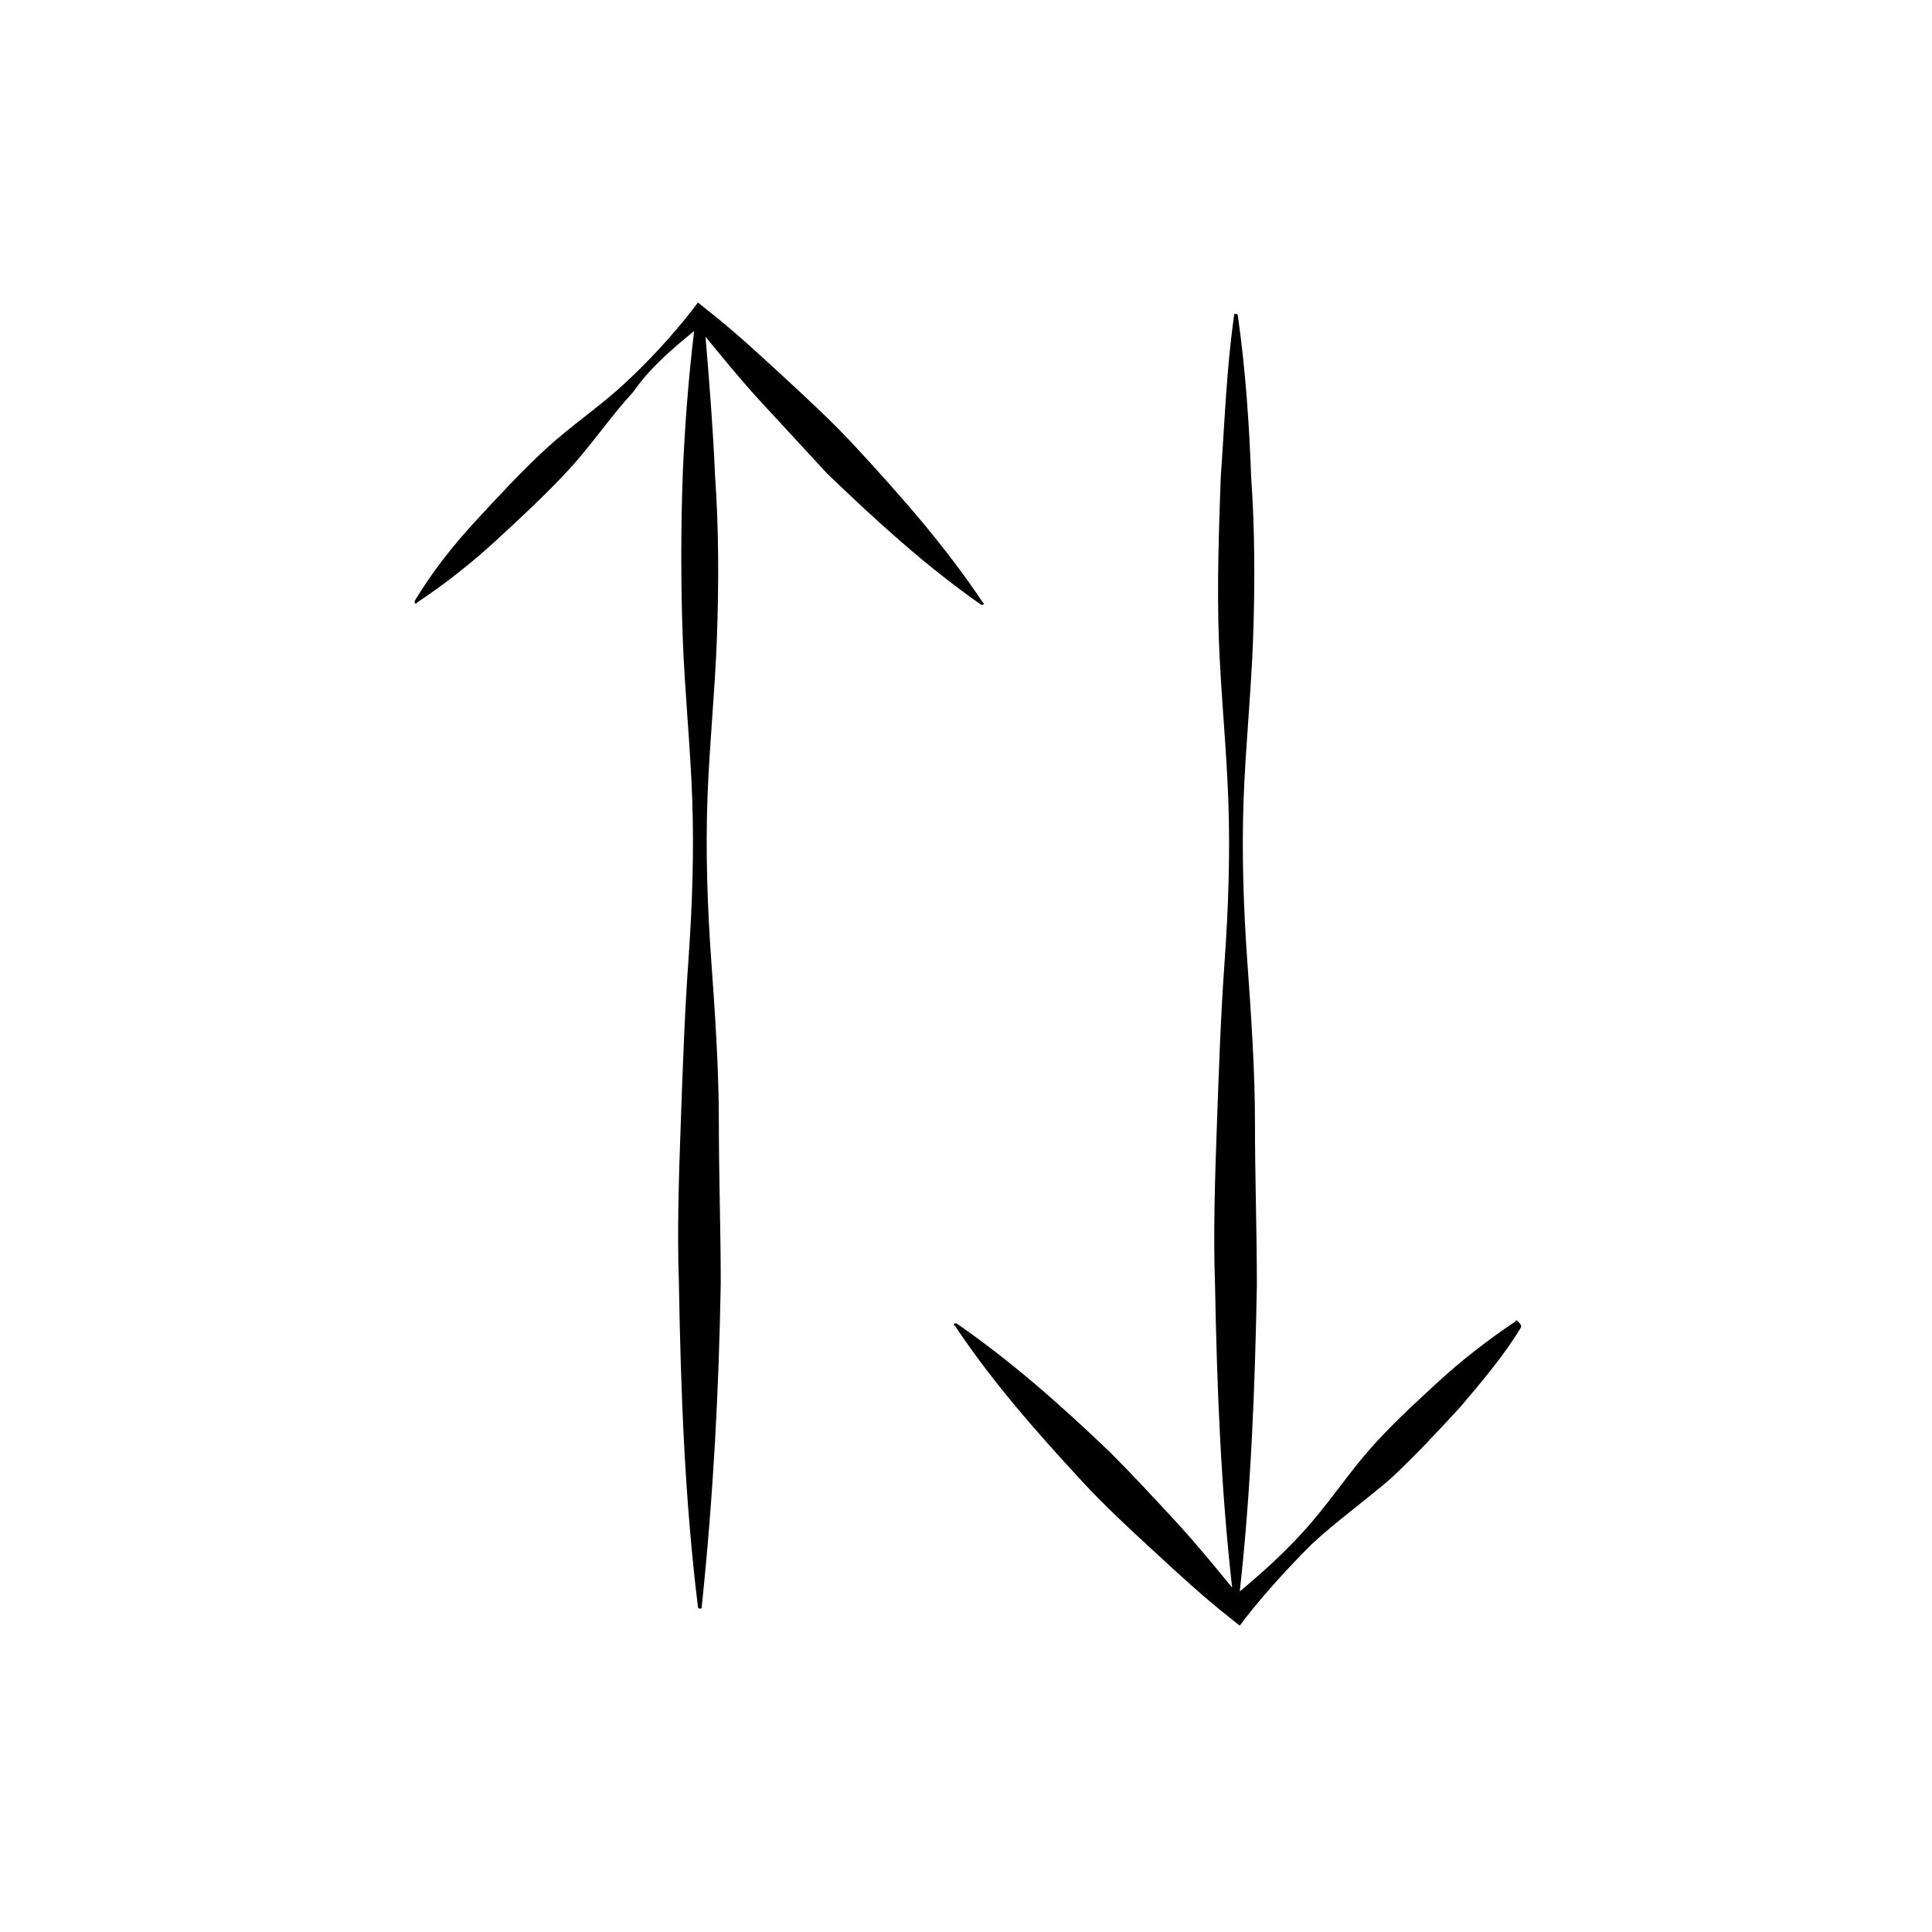 <?xml version="1.0" encoding="UTF-8"?>
<!-- Uploaded to: SVG Repo, www.svgrepo.com, Generator: SVG Repo Mixer Tools -->
<svg fill="#000000" width="800px" height="800px" version="1.1" viewBox="144 144 512 512" xmlns="http://www.w3.org/2000/svg">
 <g>
  <path d="m545.6 494.21c-7.559 5.039-14.609 10.578-21.16 16.625-6.551 6.047-13.098 12.09-18.641 18.641-5.543 6.551-10.578 14.105-16.625 20.656-5.039 5.543-10.578 10.578-16.625 15.617 3.023-27.207 4.031-54.41 4.535-81.113 0-14.105-0.504-28.719-0.504-42.824s-1.008-28.719-2.016-42.824-1.512-28.719-1.008-42.824c0.504-14.105 2.016-28.719 2.519-42.824 0.504-14.105 0.504-28.719-0.504-42.824-0.504-14.105-1.512-28.719-3.527-42.824 0 0 0-0.504-0.504-0.504-0.504 0-0.504 0-0.504 0.504-2.016 14.105-2.519 28.719-3.527 42.824-0.504 14.105-1.008 28.719-0.504 42.824 0.504 14.105 2.016 28.719 2.519 42.824 0.504 14.105 0 28.719-1.008 42.824s-1.512 28.719-2.016 42.824-1.008 28.719-0.504 42.824c0.504 26.703 1.512 53.402 4.535 80.105-4.535-5.543-9.07-11.082-14.105-16.625-6.047-6.551-12.09-13.098-18.137-19.145-12.594-12.09-26.199-24.184-40.809-34.258h-0.504s-0.504 0.504 0 0.504c10.078 15.113 21.664 28.215 33.754 41.312 6.047 6.551 12.594 12.594 19.145 18.641s13.098 12.09 20.152 17.633l2.519 2.016 1.512-2.016c5.543-7.055 11.586-13.602 17.633-19.648 6.551-6.047 13.602-11.082 20.656-17.129 6.551-6.047 12.594-12.594 18.641-19.145 5.543-6.551 11.586-13.602 16.121-21.16v-0.504c-1.008-1.512-1.512-1.512-1.512-1.008z"/>
  <path d="m327.95 231.73c-1.512 12.594-2.519 25.695-3.023 38.289-0.504 14.105-0.504 28.719 0 42.824 0.504 14.105 2.016 28.719 2.519 42.824 0.504 14.105 0 28.719-1.008 42.824-1.008 14.105-1.512 28.719-2.016 42.824-0.504 14.105-1.008 28.719-0.504 42.824 0.504 28.719 1.512 56.93 5.039 85.648 0 0 0 0.504 0.504 0.504s0.504 0 0.504-0.504c3.023-28.719 4.535-56.93 5.039-85.648 0-14.105-0.504-28.719-0.504-42.824s-1.008-28.719-2.016-42.824c-1.008-14.105-1.512-28.719-1.008-42.824 0.504-14.105 2.016-28.719 2.519-42.824 0.504-14.105 0.504-28.719-0.504-42.824-0.504-12.09-1.512-24.688-2.519-36.777 4.535 5.543 9.07 11.082 14.105 16.625 6.047 6.551 12.09 13.098 18.137 19.648 12.594 12.09 25.695 24.184 40.809 34.762h0.504s0.504-0.504 0-0.504c-10.078-15.113-21.664-28.215-33.754-41.312-6.047-6.551-12.594-12.594-19.145-18.641-6.551-6.047-13.098-12.09-20.152-17.633l-2.519-2.016-1.512 2.016c-5.543 7.055-11.586 13.602-18.137 19.648s-14.105 11.082-20.656 17.129c-6.551 6.047-12.594 12.594-18.641 19.145s-11.586 13.602-16.121 21.16v0.504s0.504 0.504 0.504 0c7.559-5.039 14.609-10.578 21.16-16.625 6.551-6.047 13.098-12.09 19.145-18.641 6.047-6.551 11.082-14.105 17.129-20.656 4.535-6.551 10.578-11.586 16.121-16.121z"/>
 </g>
</svg>